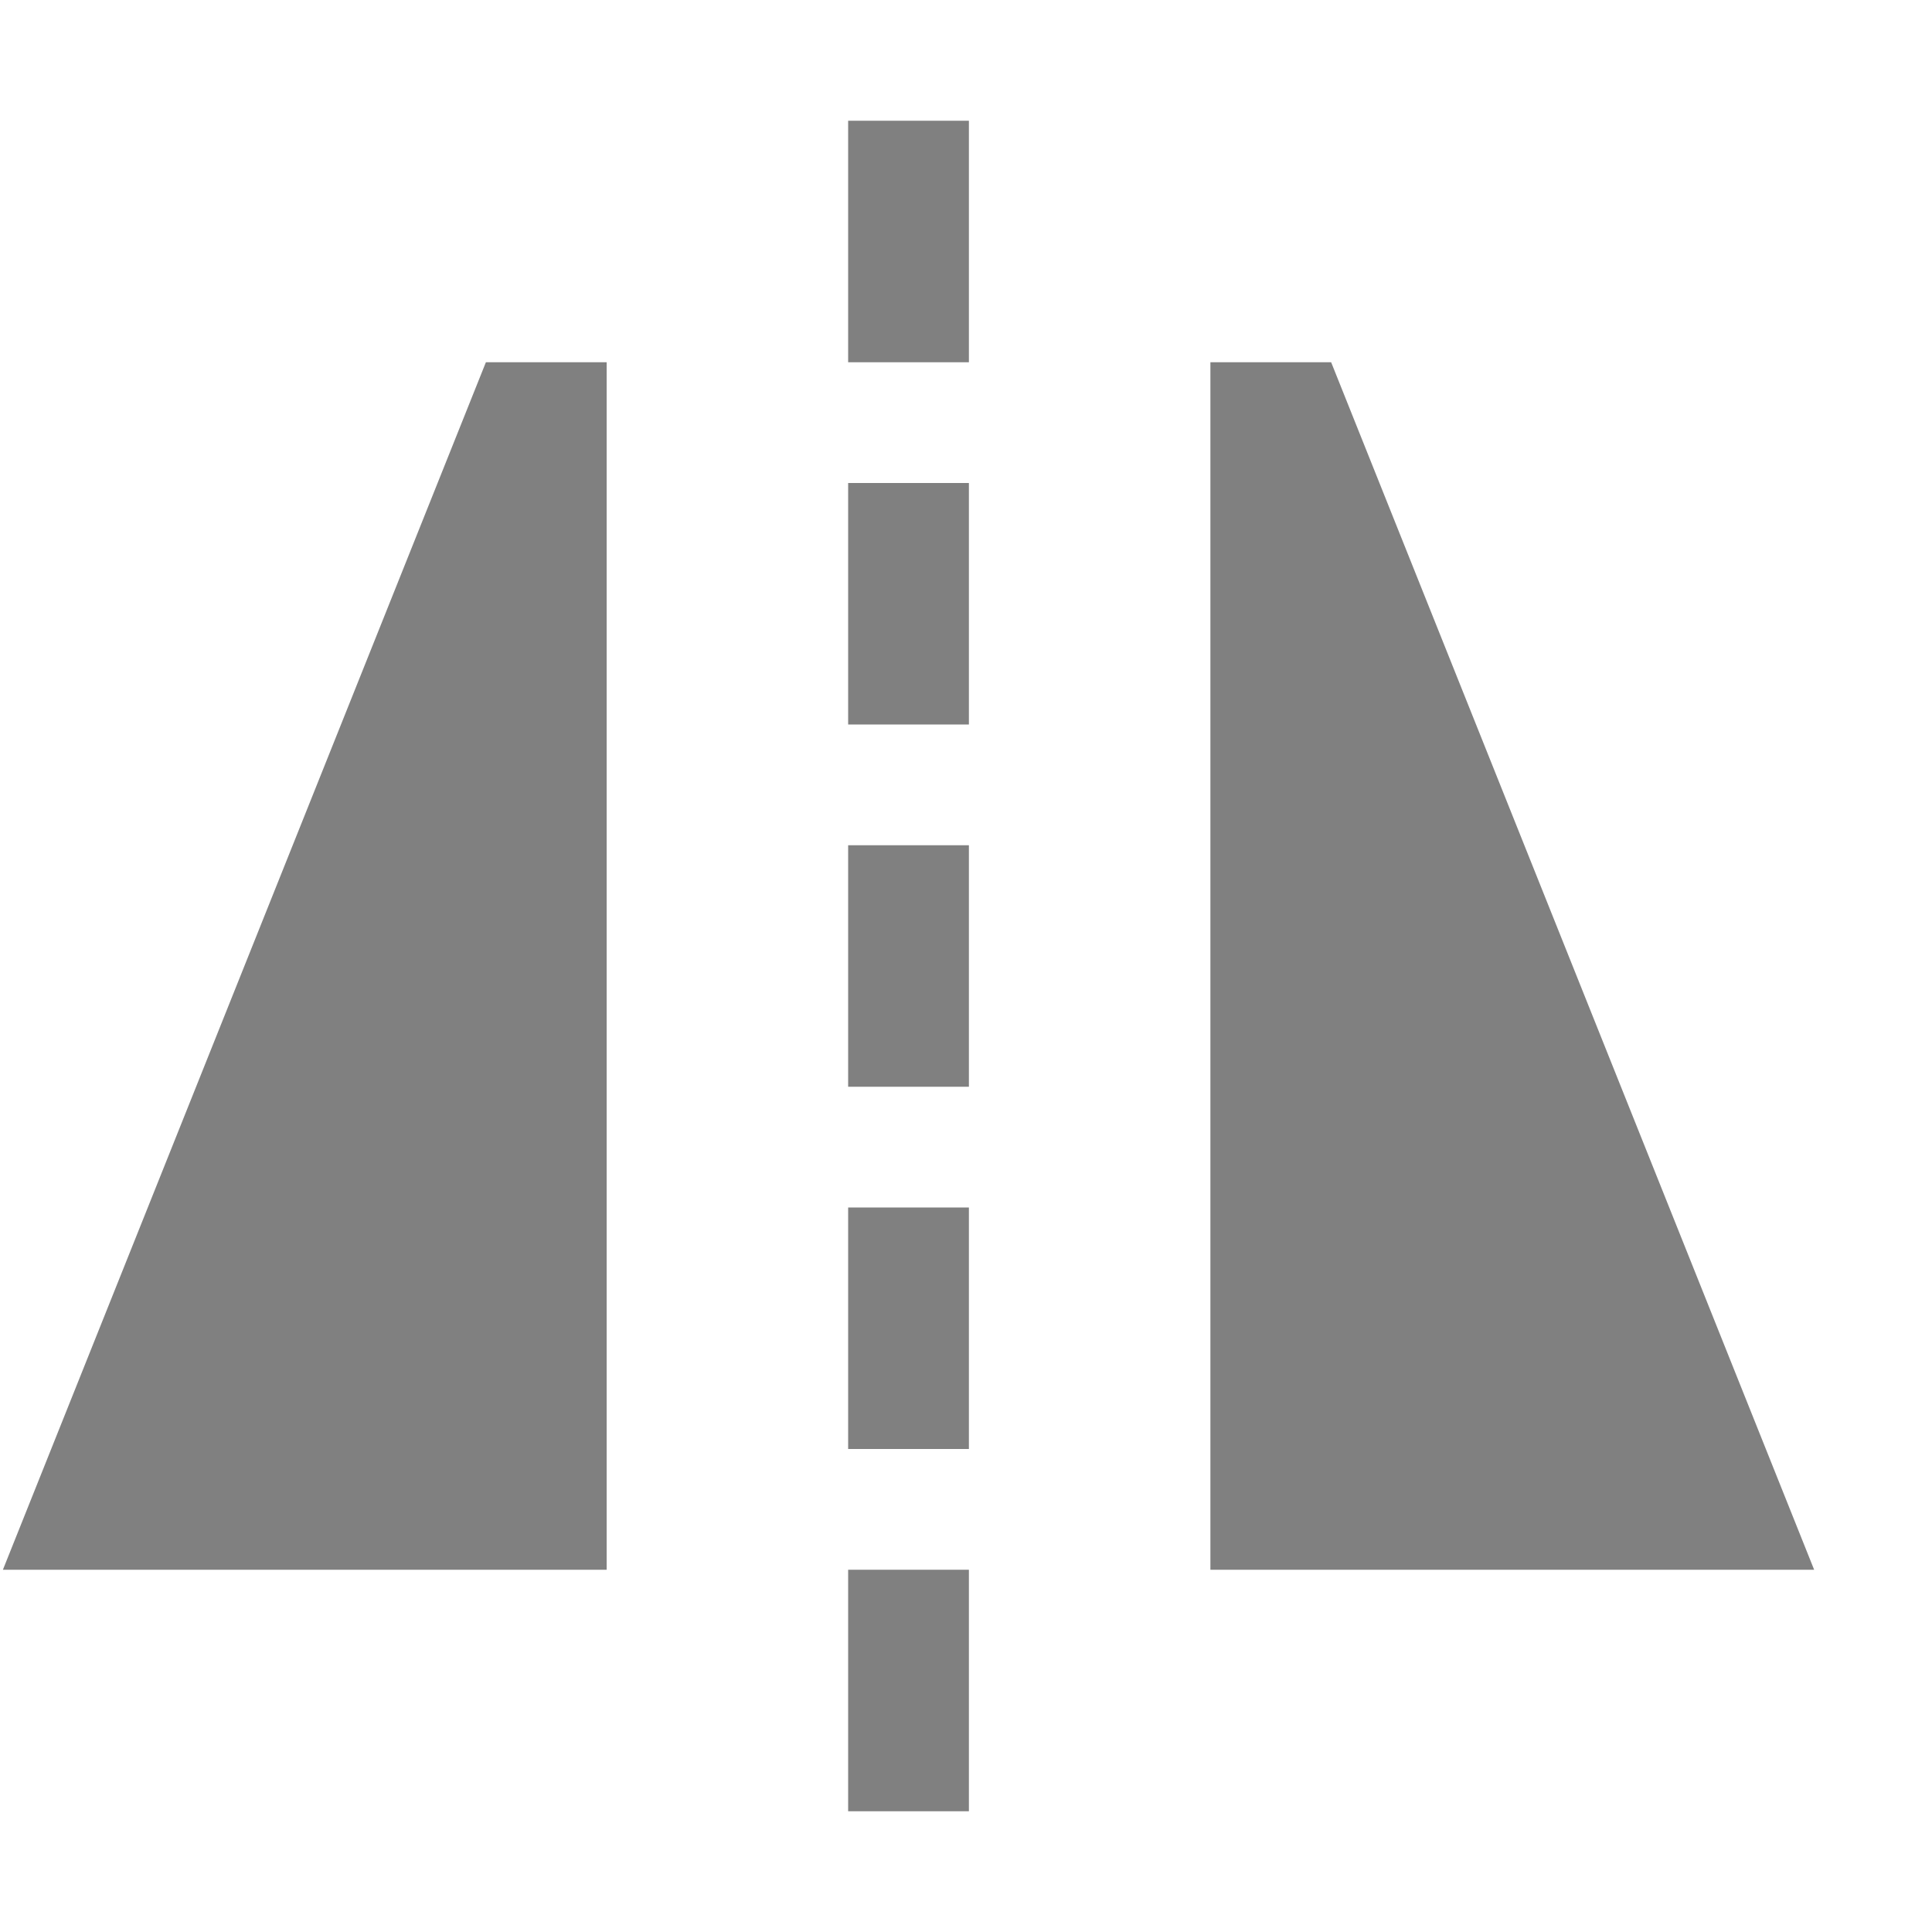 <svg xmlns="http://www.w3.org/2000/svg" width="16" height="16" version="1.1">
 <g transform="translate(-31.976,-220.362)">
  <path d="m37 223.362v10h-5l4-10z" style="fill:#808080"/>
  <path d="m42 223.362v10h5l-4-10z" style="fill:#808080"/>
  <path d="m7.024 1h1v2h-1z" transform="translate(31.976,220.362)" style="fill:#808080"/>
  <path d="m7.024 4h1v2h-1z" transform="translate(31.976,220.362)" style="fill:#808080"/>
  <path d="m7.024 7h1v2h-1z" transform="translate(31.976,220.362)" style="fill:#808080"/>
  <path d="m7.024 10h1v2h-1z" transform="translate(31.976,220.362)" style="fill:#808080"/>
  <path d="m7.024 13h1v2h-1z" transform="translate(31.976,220.362)" style="fill:#808080"/>
 </g>
</svg>
